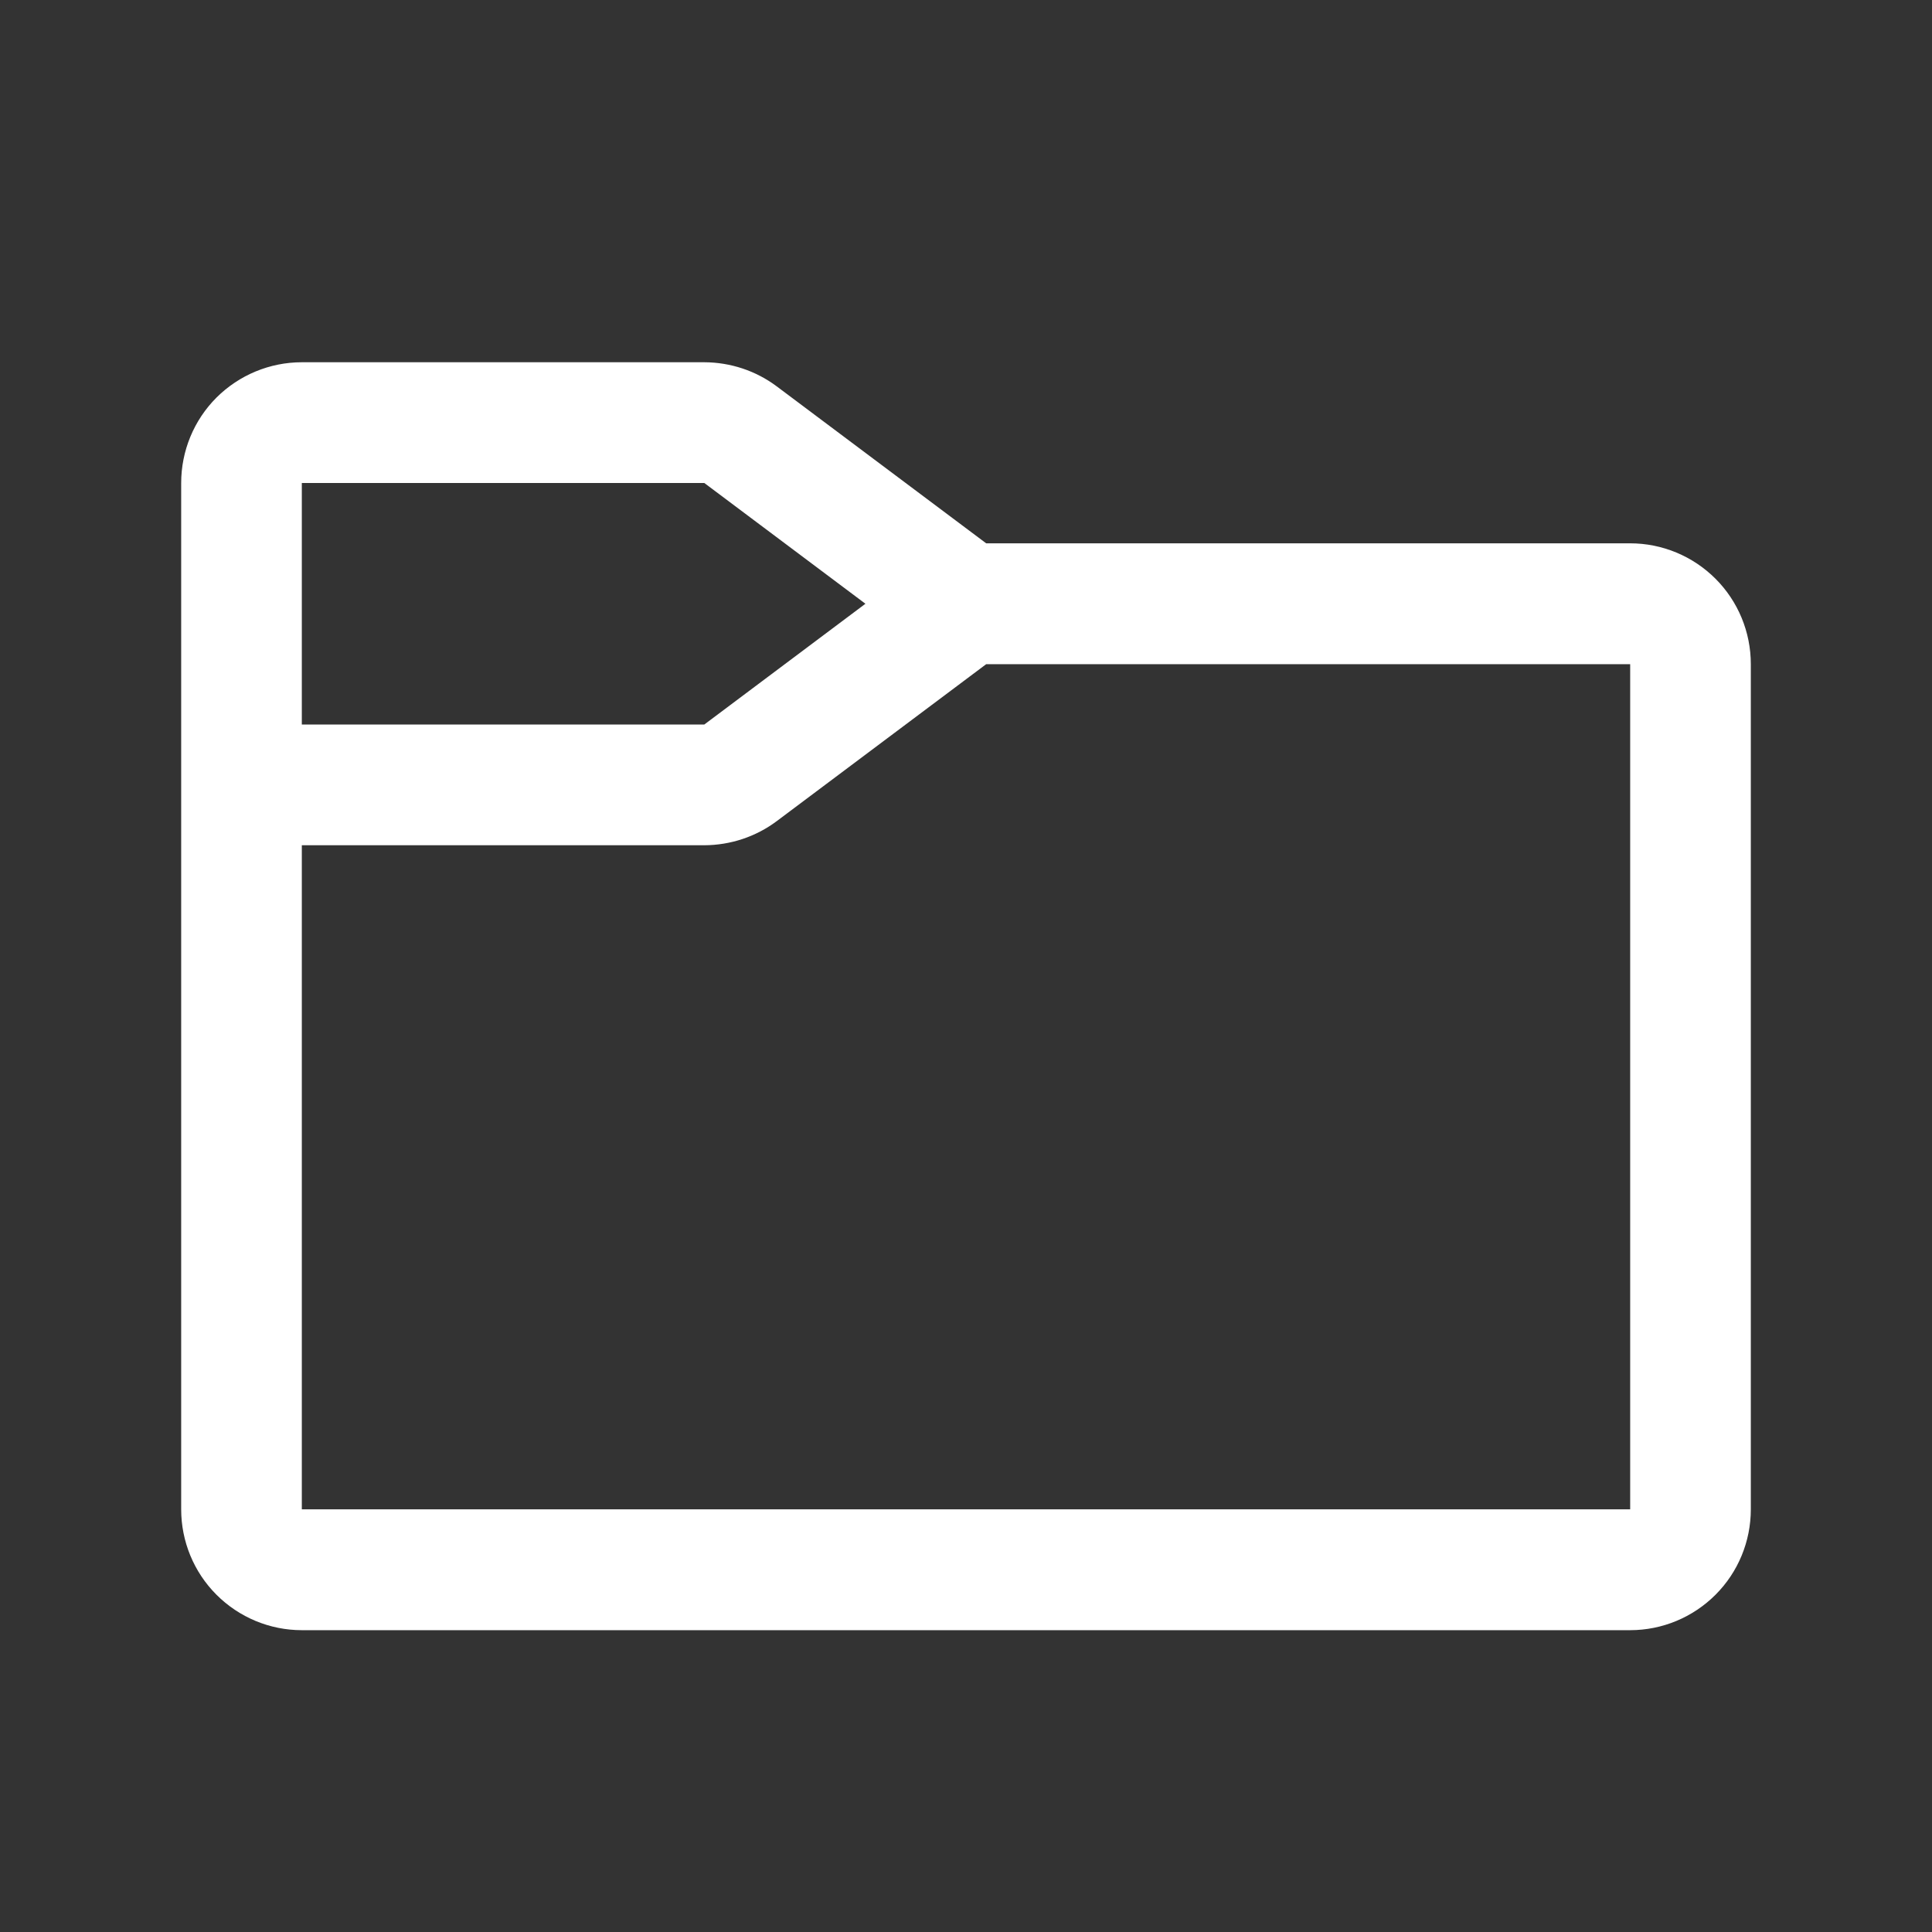 <svg width="18" height="18" viewBox="0 0 18 18" fill="none" xmlns="http://www.w3.org/2000/svg">
<rect x="0" y="0" width="18" height="18" fill="#333333" stroke="none"/>
<path d="M15.188 5.062H9.188L7.237 3.6C7.042 3.454 6.806 3.376 6.562 3.375H2.812C2.514 3.375 2.228 3.494 2.017 3.704C1.806 3.915 1.688 4.202 1.688 4.5V14.062C1.688 14.361 1.806 14.647 2.017 14.858C2.228 15.069 2.514 15.188 2.812 15.188H15.188C15.486 15.188 15.772 15.069 15.983 14.858C16.194 14.647 16.312 14.361 16.312 14.062V6.188C16.312 5.889 16.194 5.603 15.983 5.392C15.772 5.181 15.486 5.062 15.188 5.062ZM2.812 4.5H6.562L8.063 5.625L6.562 6.75H2.812V4.5ZM15.188 14.062H2.812V7.875H6.562C6.806 7.874 7.042 7.796 7.237 7.65L9.188 6.188H15.188V14.062Z" fill="white"/>
</svg>
